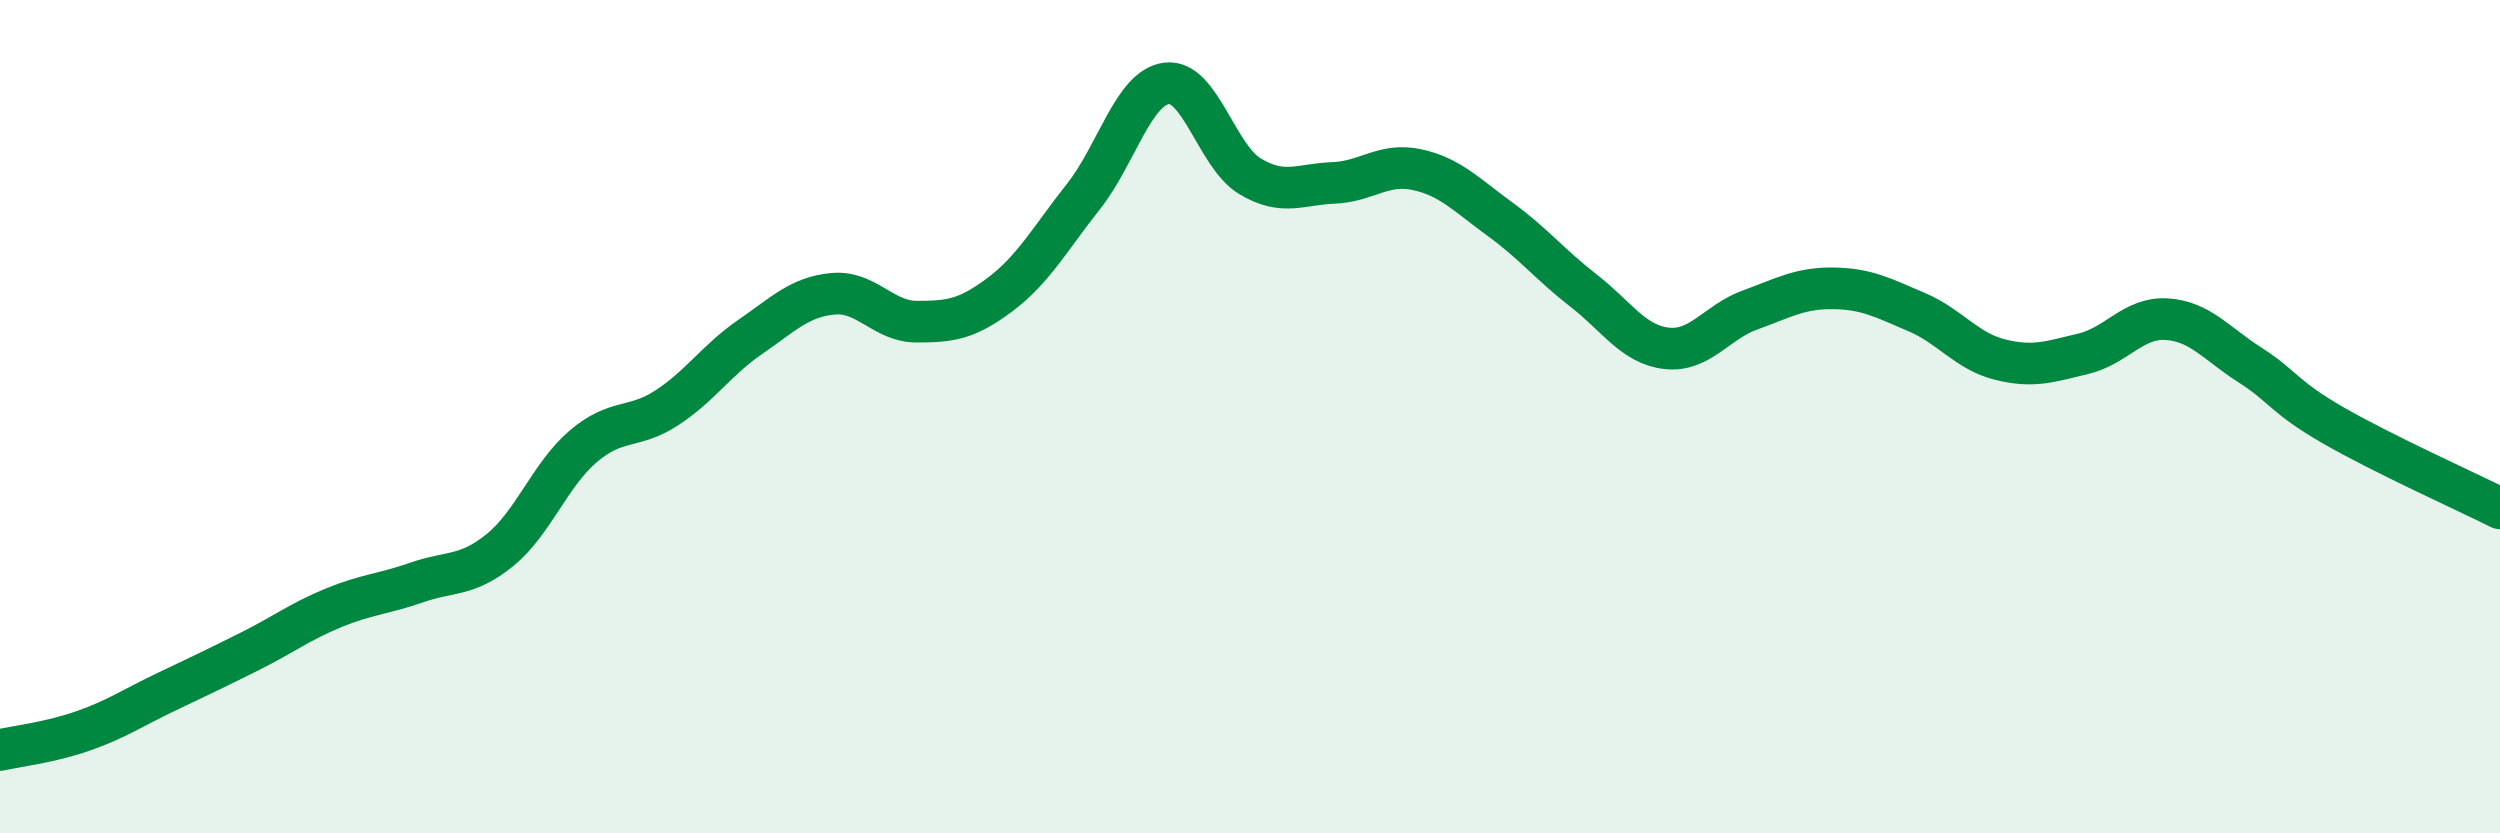 
    <svg width="60" height="20" viewBox="0 0 60 20" xmlns="http://www.w3.org/2000/svg">
      <path
        d="M 0,18 C 0.4,17.91 1.2,17.82 2,17.54 C 2.8,17.26 3.2,16.98 4,16.6 C 4.8,16.22 5.2,16.03 6,15.63 C 6.8,15.23 7.2,14.92 8,14.59 C 8.8,14.26 9.2,14.26 10,13.98 C 10.8,13.7 11.2,13.85 12,13.2 C 12.8,12.55 13.2,11.39 14,10.71 C 14.8,10.03 15.2,10.31 16,9.79 C 16.8,9.27 17.2,8.64 18,8.09 C 18.8,7.54 19.2,7.12 20,7.05 C 20.8,6.98 21.2,7.72 22,7.72 C 22.8,7.72 23.2,7.67 24,7.07 C 24.8,6.47 25.2,5.73 26,4.72 C 26.8,3.71 27.2,2.1 28,2 C 28.8,1.9 29.2,3.75 30,4.23 C 30.8,4.71 31.2,4.42 32,4.39 C 32.8,4.36 33.2,3.9 34,4.07 C 34.8,4.24 35.2,4.68 36,5.26 C 36.8,5.84 37.2,6.35 38,6.97 C 38.8,7.59 39.2,8.27 40,8.36 C 40.8,8.45 41.2,7.73 42,7.44 C 42.8,7.15 43.2,6.91 44,6.92 C 44.8,6.93 45.2,7.15 46,7.49 C 46.8,7.83 47.2,8.43 48,8.63 C 48.8,8.83 49.2,8.68 50,8.49 C 50.8,8.3 51.2,7.61 52,7.66 C 52.8,7.71 53.2,8.25 54,8.76 C 54.8,9.27 54.8,9.52 56,10.21 C 57.2,10.9 59.2,11.8 60,12.2L60 20L0 20Z"
        fill="#008740"
        opacity="0.1"
        stroke-linecap="round"
        stroke-linejoin="round"
      />
      <path
        d="M 0,18 C 0.4,17.91 1.2,17.82 2,17.54 C 2.8,17.26 3.2,16.98 4,16.6 C 4.8,16.22 5.2,16.03 6,15.63 C 6.8,15.23 7.2,14.92 8,14.59 C 8.8,14.26 9.2,14.26 10,13.98 C 10.8,13.7 11.2,13.85 12,13.2 C 12.8,12.55 13.2,11.39 14,10.71 C 14.8,10.03 15.2,10.31 16,9.79 C 16.8,9.27 17.2,8.64 18,8.09 C 18.8,7.54 19.2,7.12 20,7.05 C 20.8,6.98 21.2,7.72 22,7.72 C 22.8,7.72 23.2,7.67 24,7.07 C 24.8,6.47 25.2,5.73 26,4.72 C 26.8,3.71 27.2,2.1 28,2 C 28.8,1.9 29.2,3.75 30,4.23 C 30.8,4.71 31.2,4.42 32,4.39 C 32.8,4.36 33.2,3.9 34,4.07 C 34.8,4.24 35.2,4.68 36,5.26 C 36.8,5.84 37.2,6.35 38,6.97 C 38.8,7.59 39.2,8.27 40,8.36 C 40.8,8.45 41.2,7.73 42,7.44 C 42.8,7.15 43.2,6.91 44,6.92 C 44.8,6.93 45.2,7.15 46,7.49 C 46.8,7.83 47.2,8.43 48,8.63 C 48.8,8.83 49.2,8.68 50,8.49 C 50.8,8.3 51.2,7.61 52,7.66 C 52.8,7.71 53.2,8.25 54,8.76 C 54.8,9.27 54.8,9.52 56,10.21 C 57.2,10.9 59.2,11.8 60,12.2"
        stroke="#008740"
        stroke-width="1"
        fill="none"
        stroke-linecap="round"
        stroke-linejoin="round"
      />
    </svg>
  
